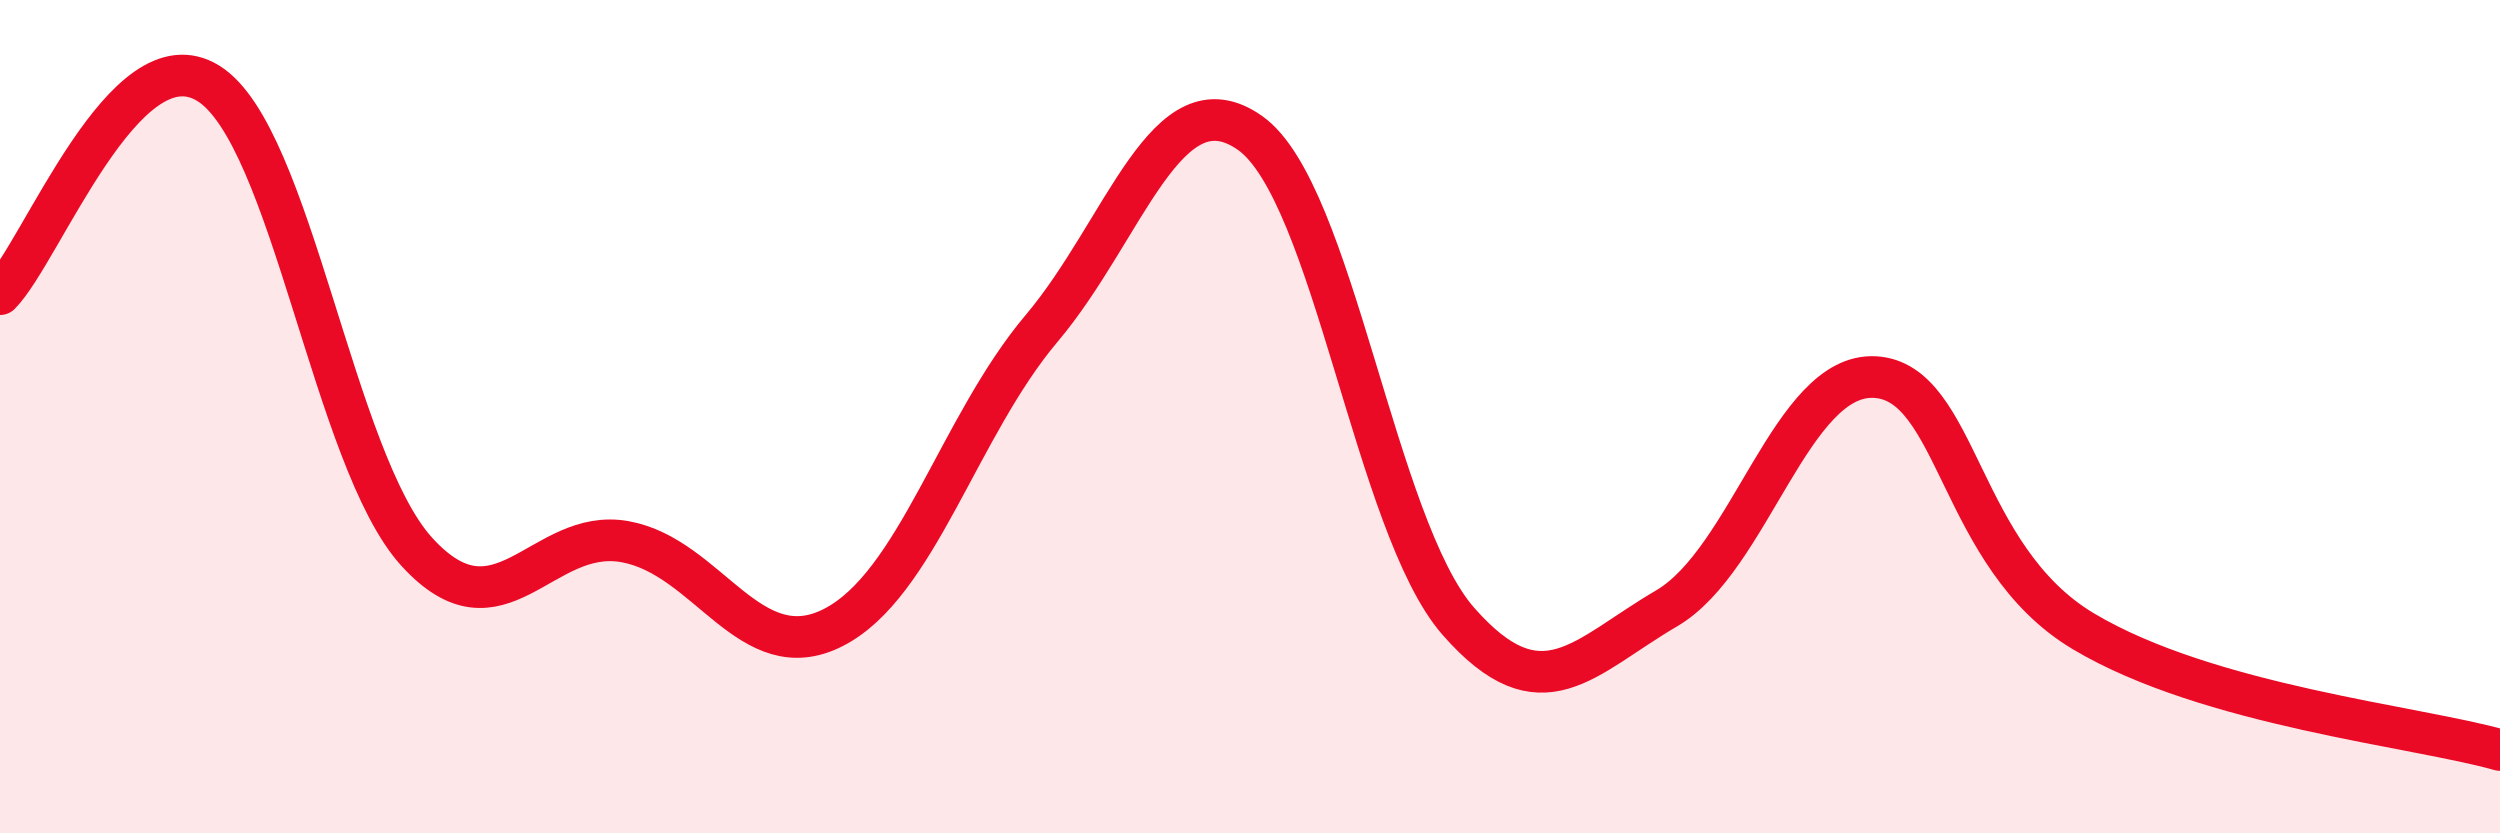 
    <svg width="60" height="20" viewBox="0 0 60 20" xmlns="http://www.w3.org/2000/svg">
      <path
        d="M 0,7.06 C 1,6.05 3,0.76 5,2 C 7,3.24 8,11.04 10,13.24 C 12,15.44 13,12.64 15,13 C 17,13.36 18,16.08 20,15.06 C 22,14.04 23,10.25 25,7.88 C 27,5.51 28,1.78 30,3.19 C 32,4.6 33,12.63 35,14.91 C 37,17.19 38,15.77 40,14.6 C 42,13.43 43,8.94 45,9.05 C 47,9.16 47,13.36 50,15.15 C 53,16.94 58,17.43 60,18L60 20L0 20Z"
        fill="#EB0A25"
        opacity="0.1"
        stroke-linecap="round"
        stroke-linejoin="round"
      />
      <path
        d="M 0,7.06 C 1,6.05 3,0.76 5,2 C 7,3.24 8,11.04 10,13.24 C 12,15.44 13,12.64 15,13 C 17,13.36 18,16.08 20,15.06 C 22,14.04 23,10.25 25,7.88 C 27,5.51 28,1.78 30,3.19 C 32,4.6 33,12.63 35,14.91 C 37,17.19 38,15.77 40,14.6 C 42,13.43 43,8.94 45,9.05 C 47,9.16 47,13.36 50,15.15 C 53,16.94 58,17.43 60,18"
        stroke="#EB0A25"
        stroke-width="1"
        fill="none"
        stroke-linecap="round"
        stroke-linejoin="round"
      />
    </svg>
  